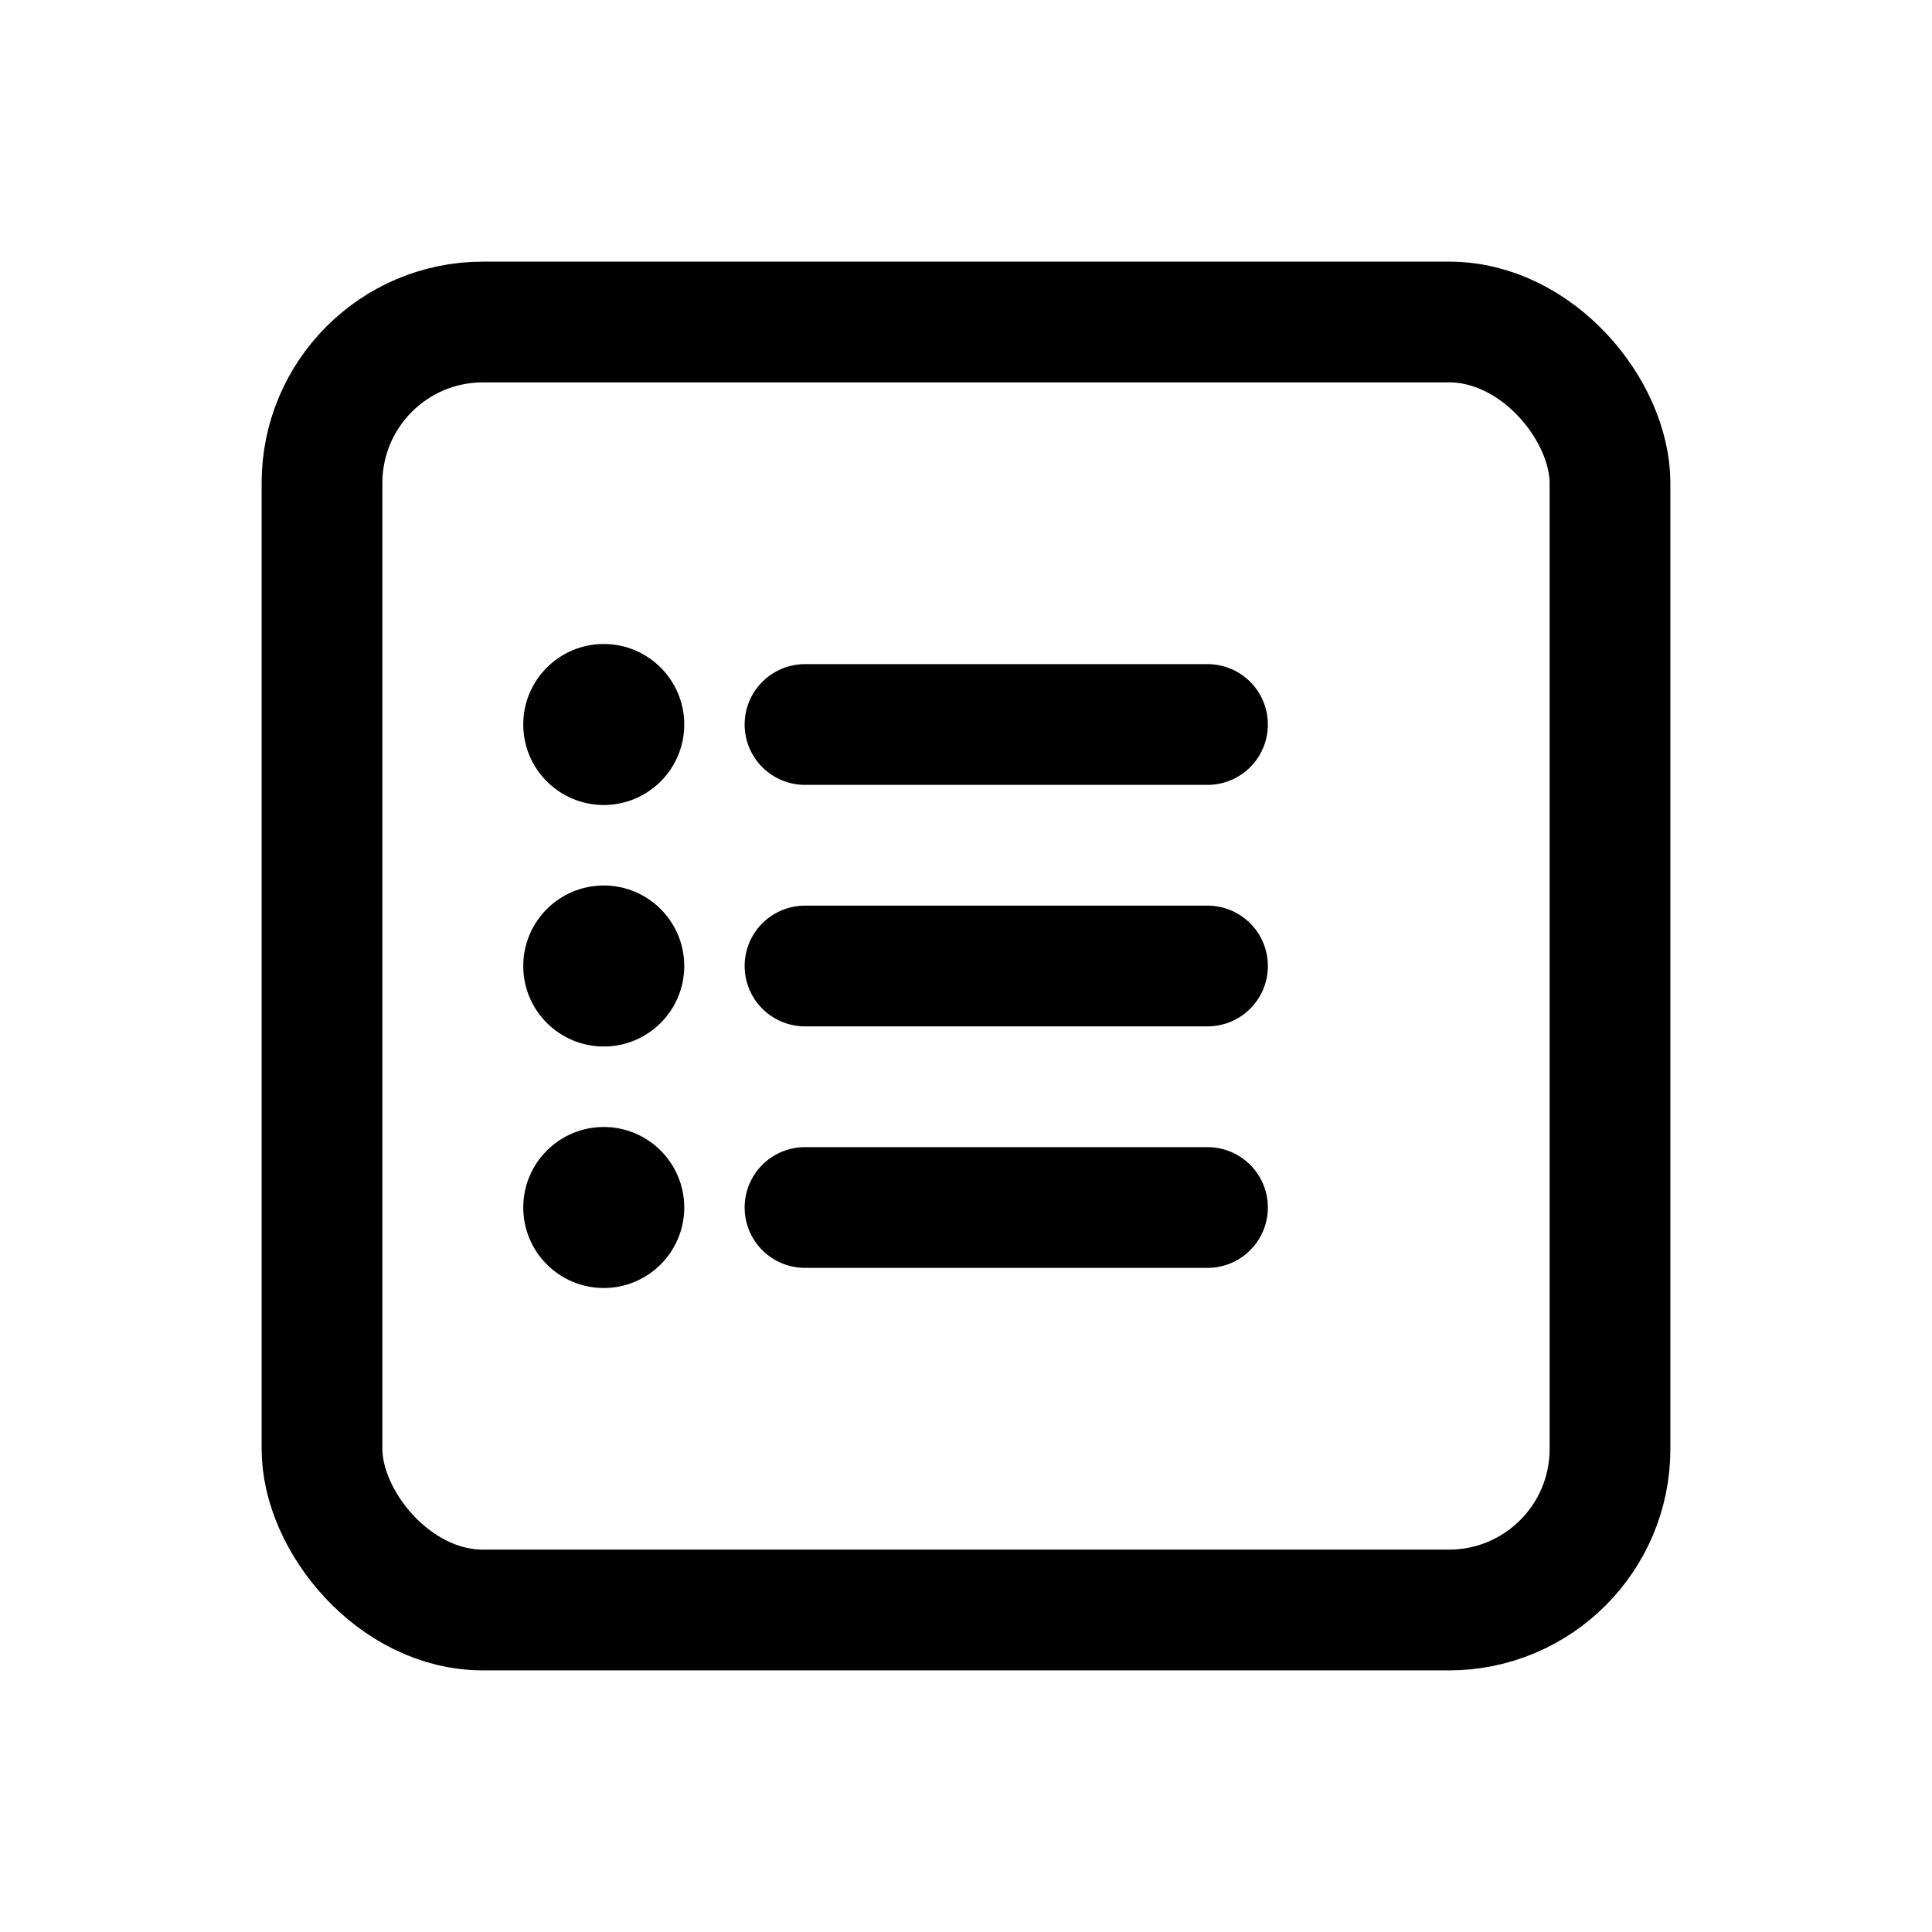 <svg width="24" height="24" viewBox="0 0 24 24" fill="none" xmlns="http://www.w3.org/2000/svg">
  <rect x="4" y="4" width="16" height="16" rx="2" stroke="currentColor" stroke-width="1.5"/>
  <circle cx="7.5" cy="9" r="1" fill="currentColor"/>
  <path d="M10 9H15" stroke="currentColor" stroke-width="1.5" stroke-linecap="round"/>
  <circle cx="7.5" cy="12" r="1" fill="currentColor"/>
  <path d="M10 12H15" stroke="currentColor" stroke-width="1.5" stroke-linecap="round"/>
  <circle cx="7.5" cy="15" r="1" fill="currentColor"/>
  <path d="M10 15H15" stroke="currentColor" stroke-width="1.5" stroke-linecap="round"/>
</svg>
